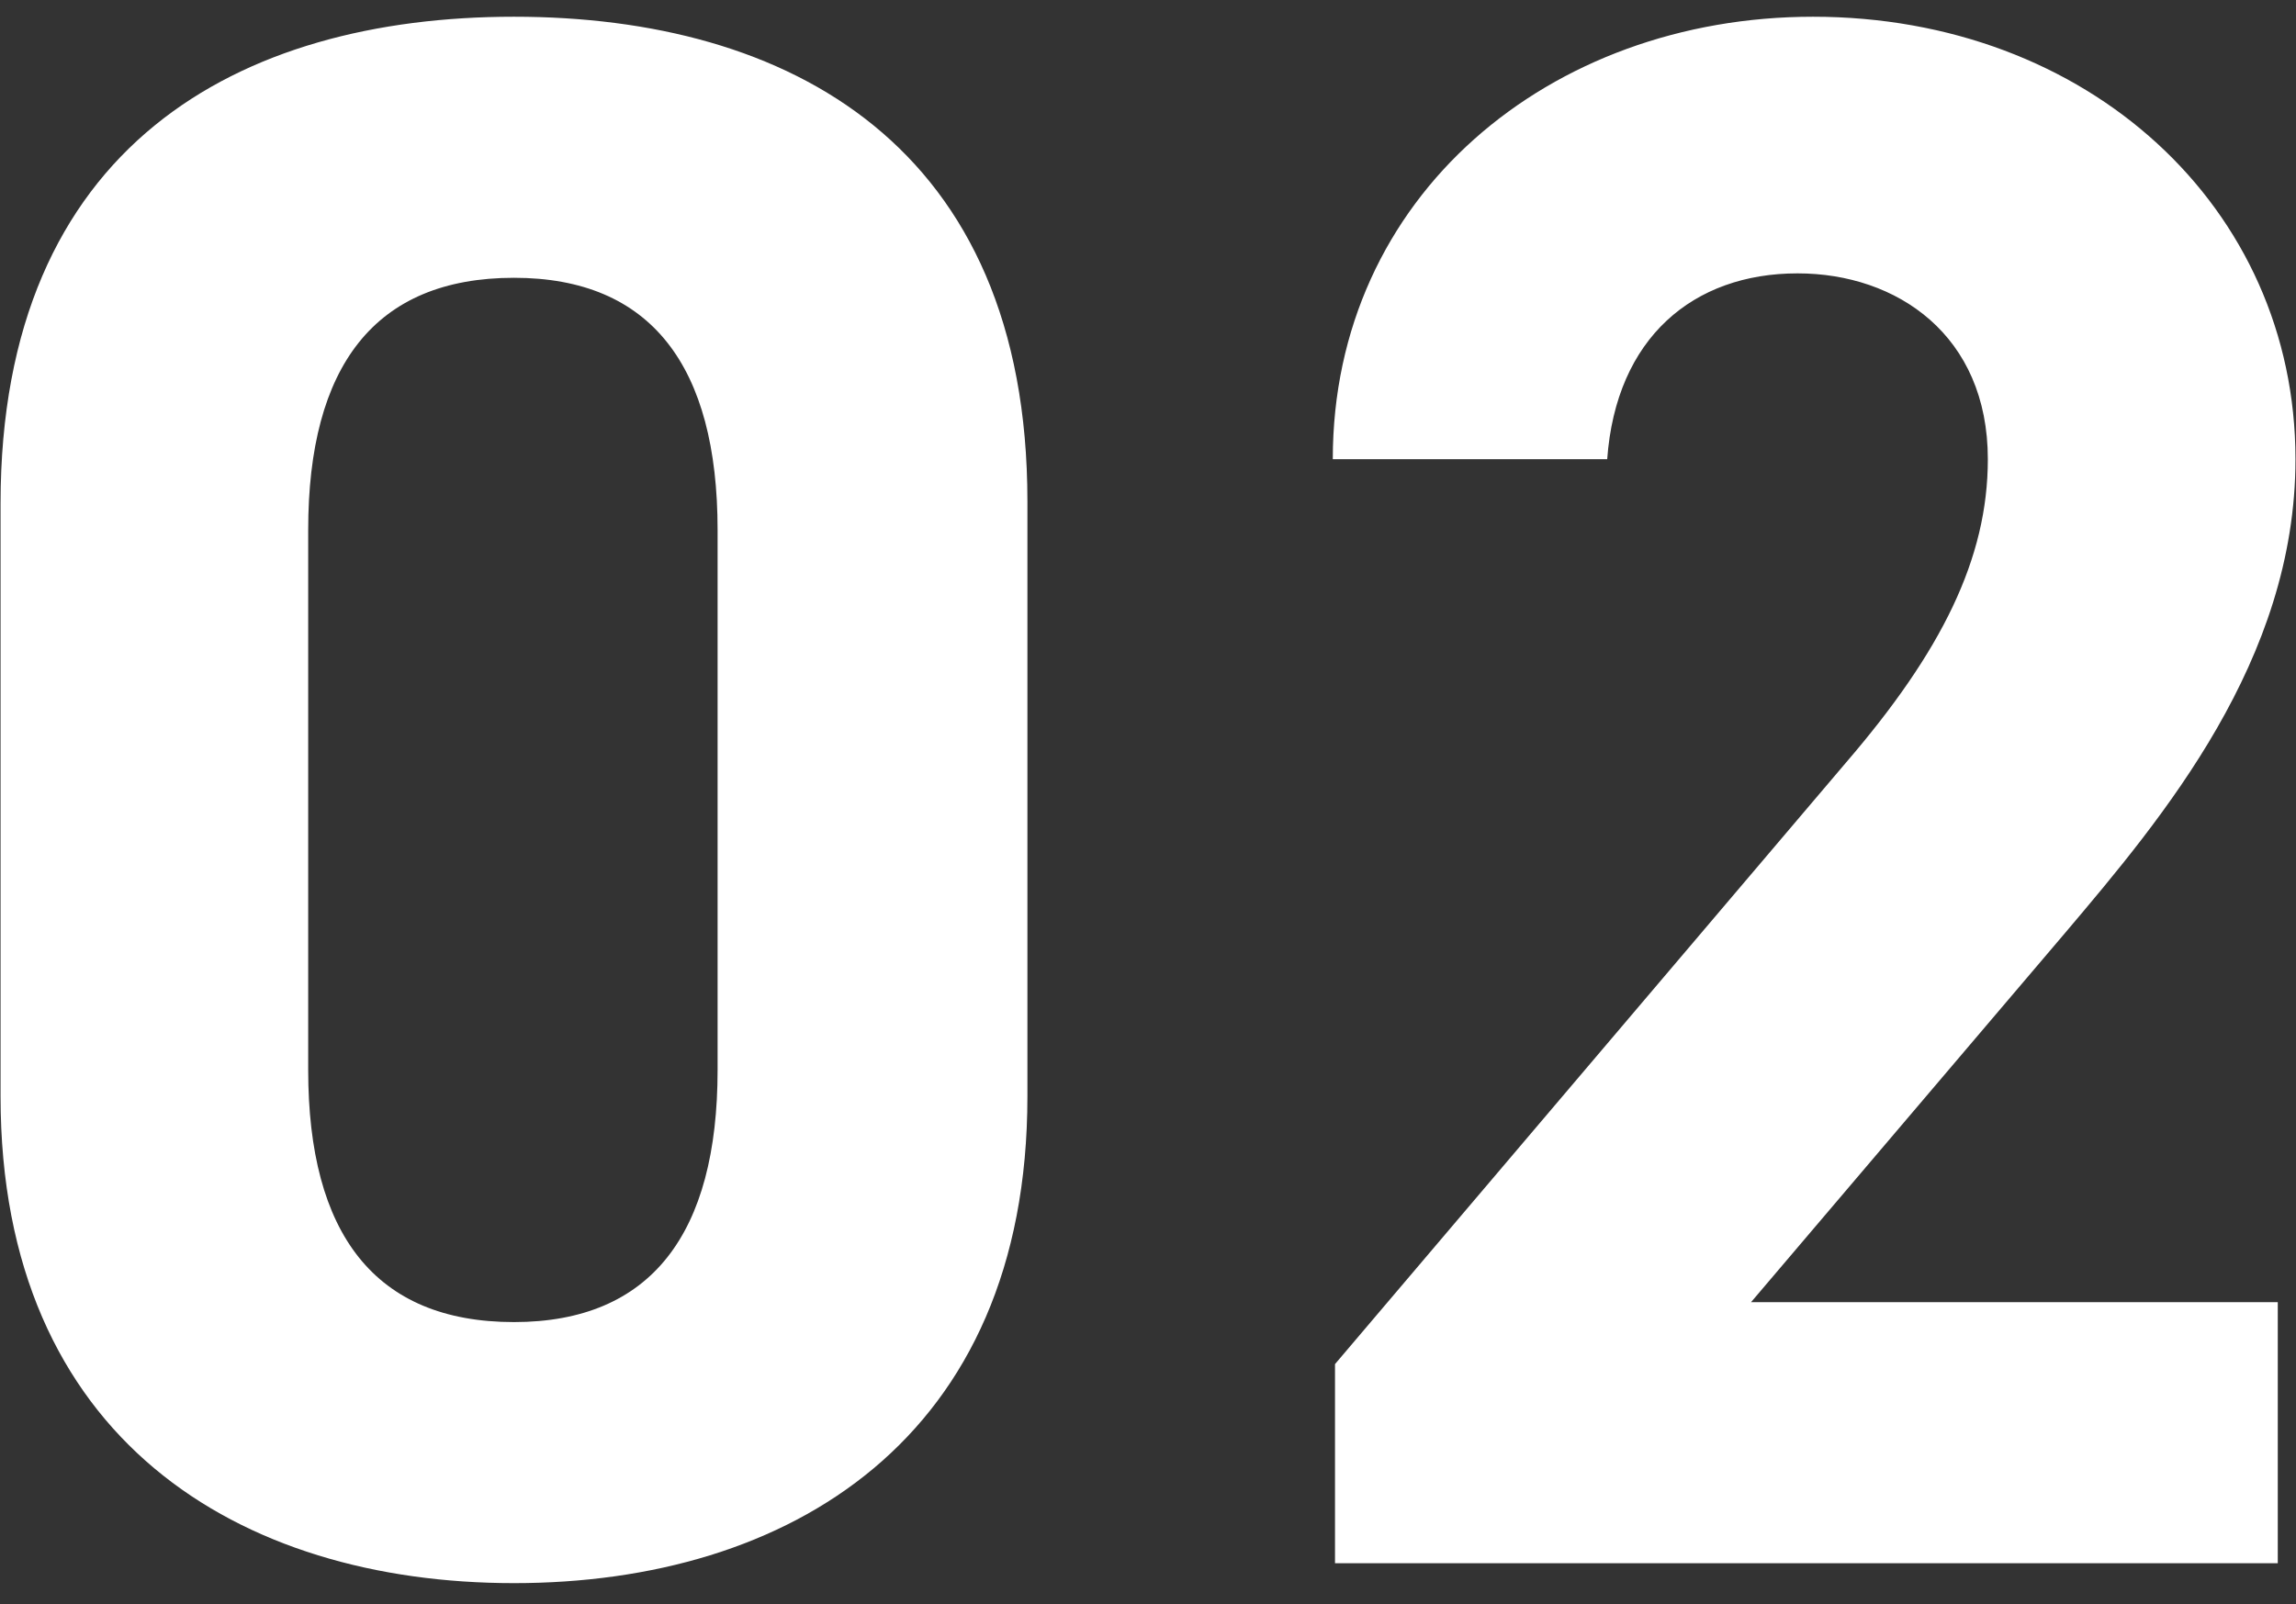 <svg
 xmlns="http://www.w3.org/2000/svg"
 xmlns:xlink="http://www.w3.org/1999/xlink"
 width="83px" height="58px">
<rect width="100%" height="100%" fill="#333333" stroke="none"/>
<path fill-rule="evenodd"  fill="rgb(255, 255, 255)"
 d="M74.660,33.726 L63.300,47.086 L82.341,47.086 L82.341,56.526 L48.260,56.526 L48.260,49.326 L66.740,27.566 C70.180,23.566 71.860,20.205 71.860,16.605 C71.860,12.125 68.580,9.885 64.980,9.885 C61.220,9.885 58.420,12.205 58.100,16.605 L48.180,16.605 C48.180,7.085 56.020,0.605 65.540,0.605 C75.460,0.605 82.981,7.486 82.981,16.605 C82.981,23.886 78.180,29.566 74.660,33.726 ZM18.581,57.246 C8.661,57.246 0.020,52.046 0.020,39.646 L0.020,18.206 C0.020,5.245 8.661,0.605 18.581,0.605 C28.501,0.605 37.141,5.245 37.141,18.126 L37.141,39.646 C37.141,52.046 28.501,57.246 18.581,57.246 ZM25.941,19.165 C25.941,13.245 23.541,10.045 18.581,10.045 C13.541,10.045 11.141,13.245 11.141,19.165 L11.141,38.686 C11.141,44.606 13.541,47.806 18.581,47.806 C23.541,47.806 25.941,44.606 25.941,38.686 L25.941,19.165 Z"/>
</svg>